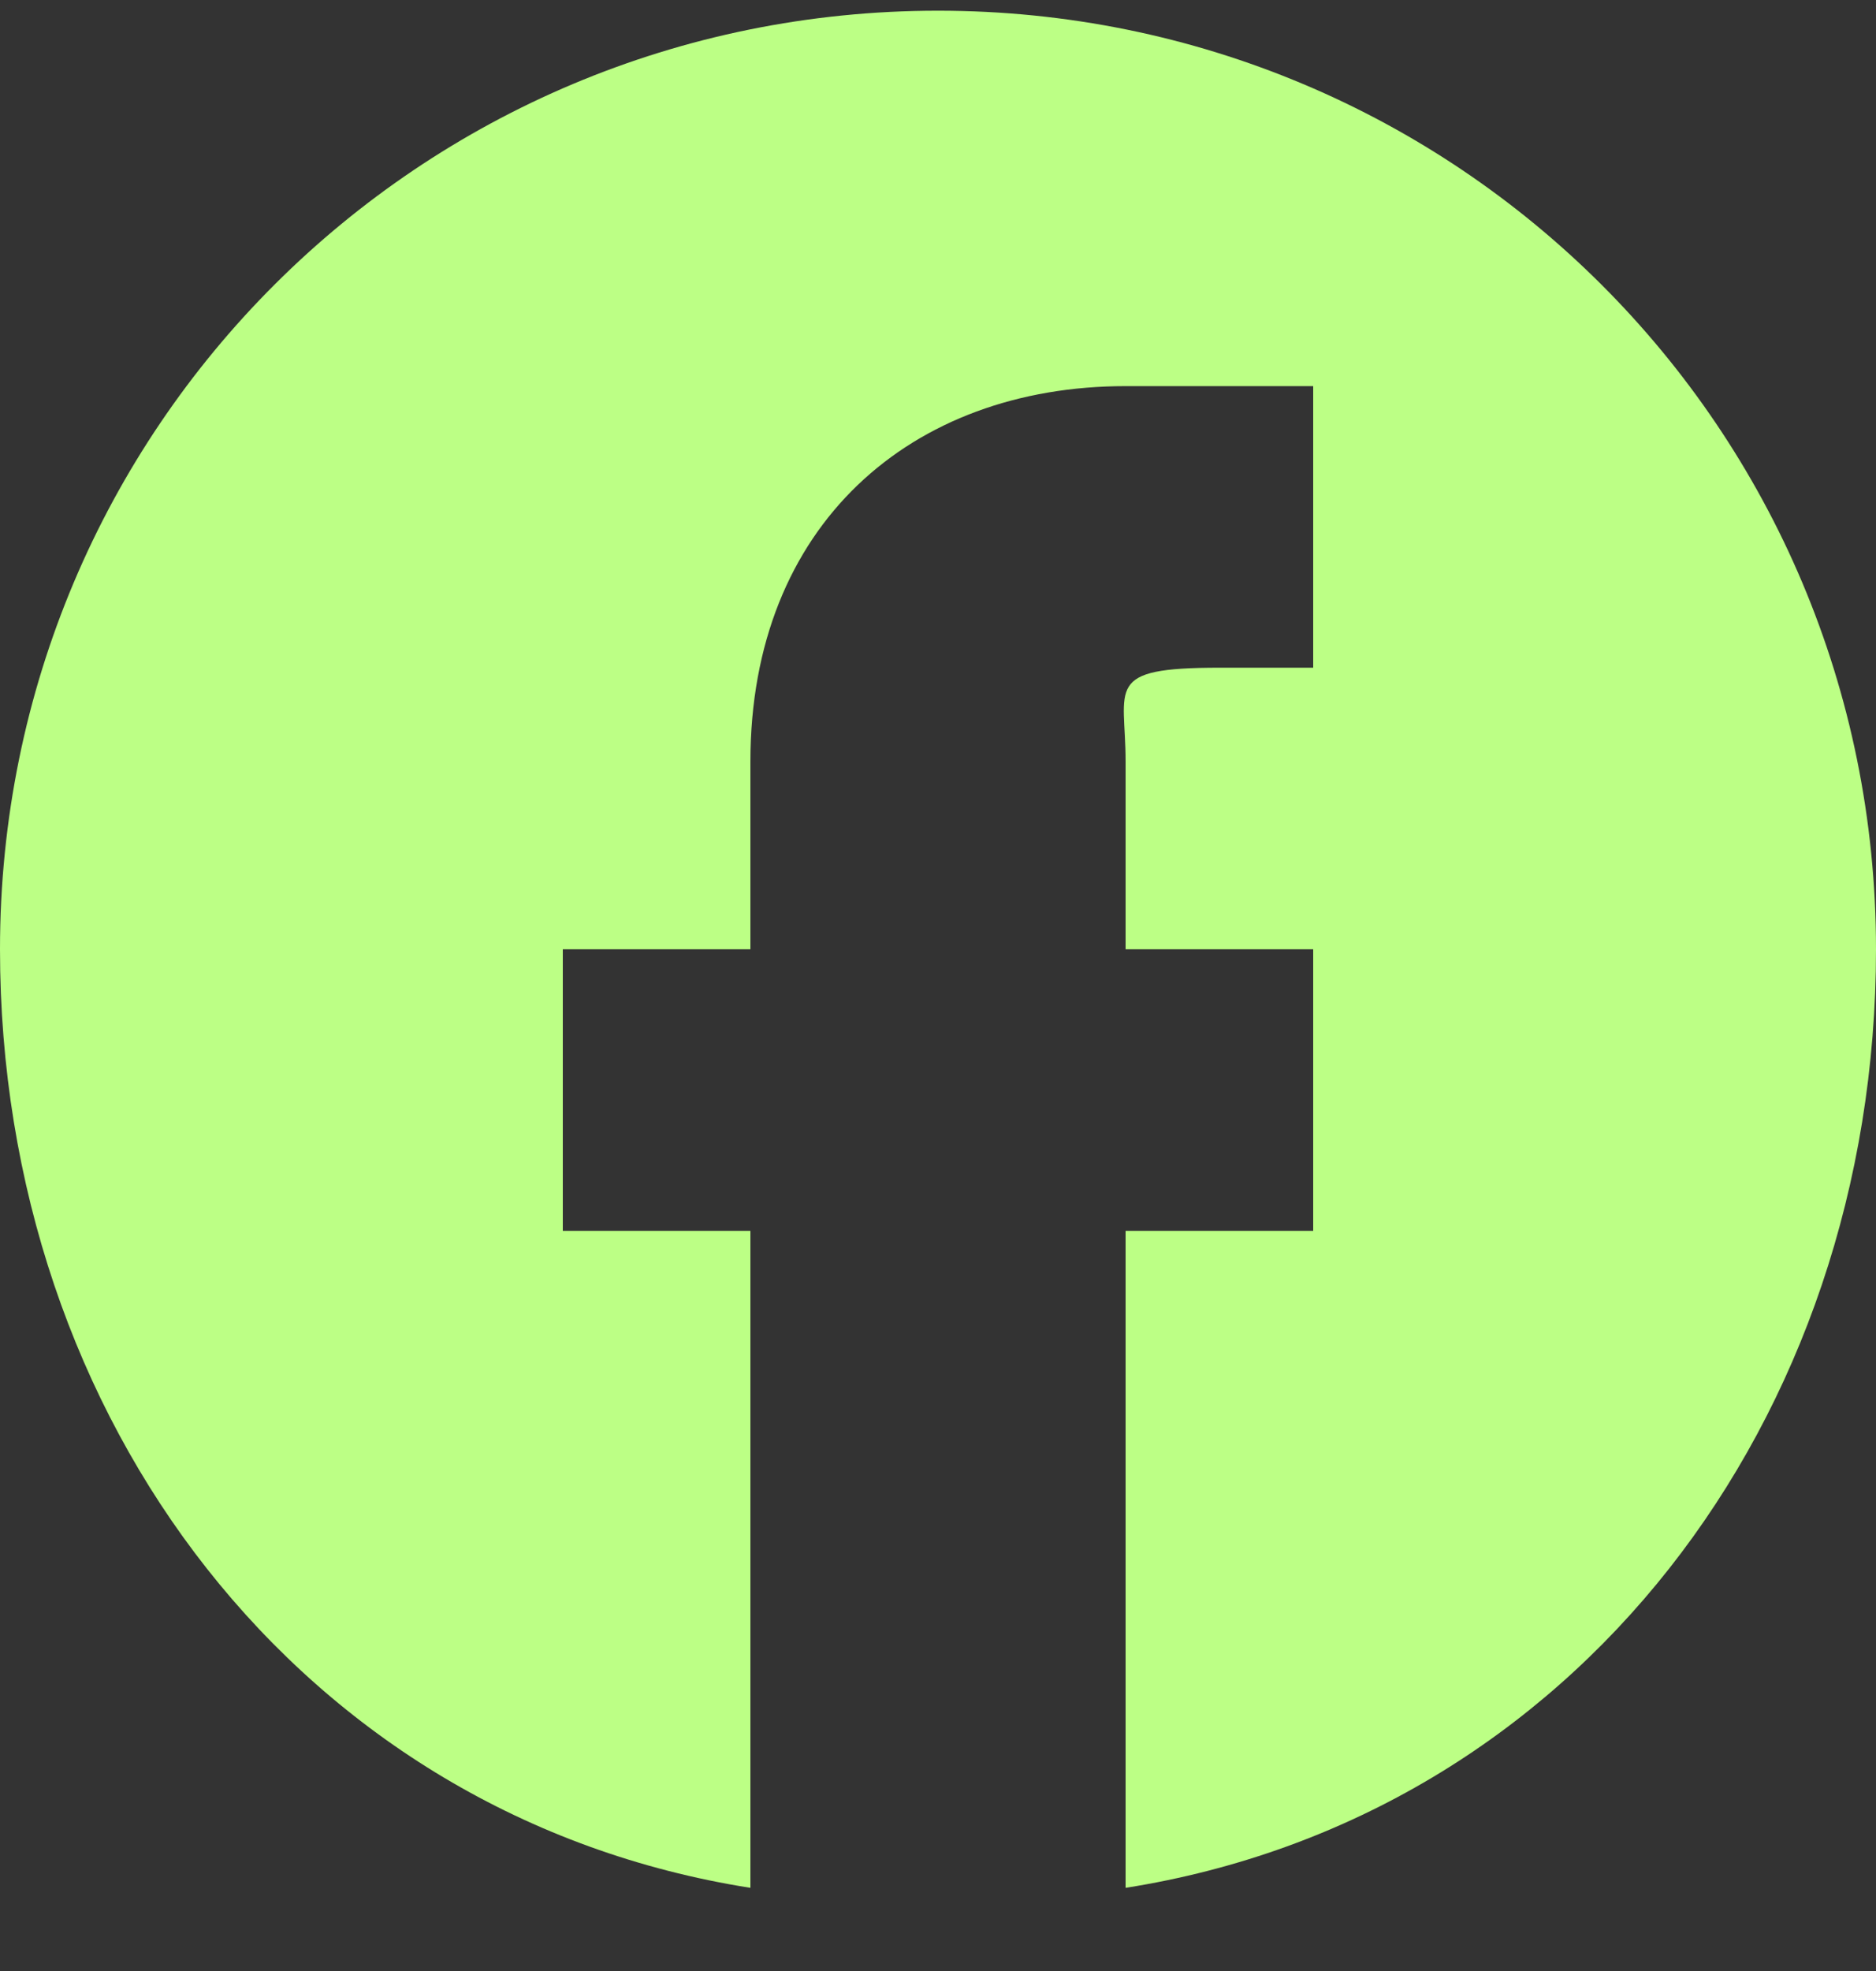 <svg width="20" height="21" viewBox="0 0 20 21" fill="none" xmlns="http://www.w3.org/2000/svg">
<rect x="0" y="0" width="20" height="21" fill="#333333" stroke="none"/>
<path d="M20 10.114C20 4.558 15.523 0.114 10 0.114C4.477 0.114 0 4.558 0 10.114C0 15.137 3.219 19.36 8 20.114V13.114H6V10.114H8V8.114C8 5.593 9.715 4.114 12 4.114C13.093 4.114 14 4.114 14 4.114V7.114H13C11.758 7.114 12 7.318 12 8.114V10.114H14V13.114H12V20.114C16.781 19.36 20 15.137 20 10.114Z" fill="#BCFF85"/>
</svg>
